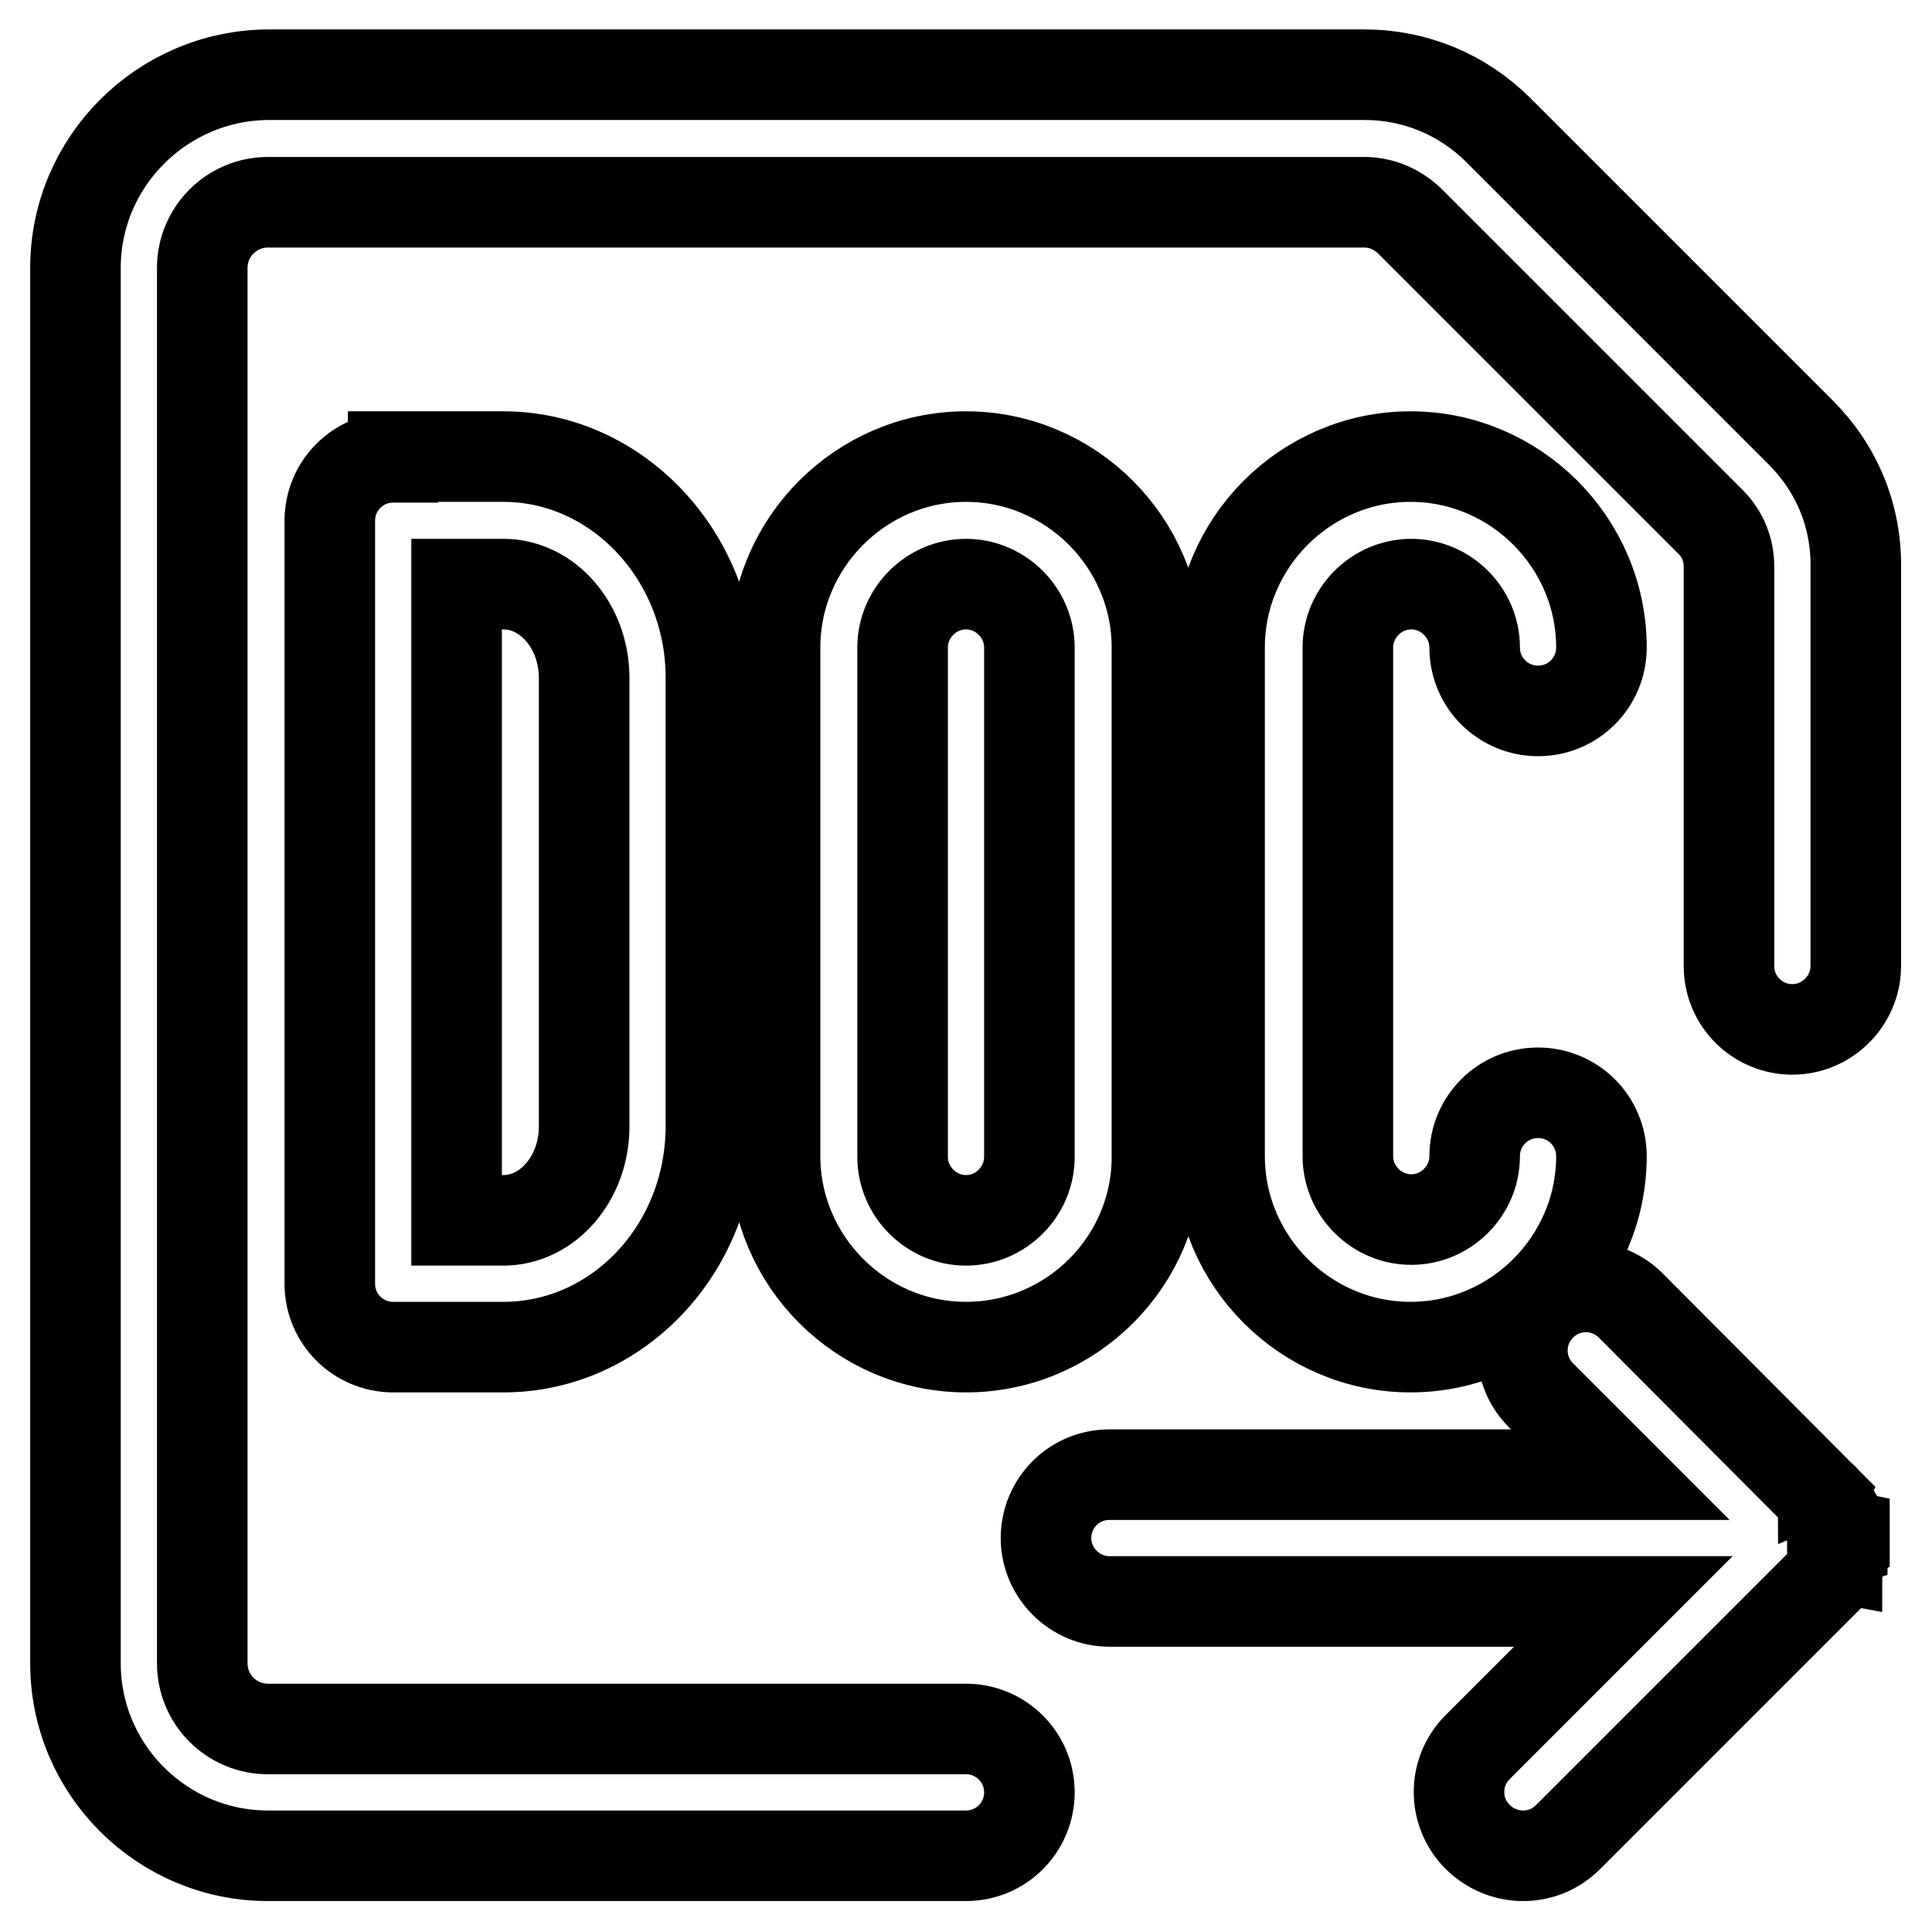 <?xml version="1.0" encoding="utf-8"?>
<!-- Svg Vector Icons : http://www.onlinewebfonts.com/icon -->
<!DOCTYPE svg PUBLIC "-//W3C//DTD SVG 1.1//EN" "http://www.w3.org/Graphics/SVG/1.1/DTD/svg11.dtd">
<svg version="1.1" xmlns="http://www.w3.org/2000/svg" xmlns:xlink="http://www.w3.org/1999/xlink" x="0px" y="0px" viewBox="0 0 256 256" enable-background="new 0 0 256 256" xml:space="preserve">
<g> <path stroke-width="12" fill-opacity="0" stroke="#000000"  d="M238.6,57.3l-40-40c-4.8-4.8-11.1-7.4-17.8-7.4H35.5C21.5,10,10,21.4,10,35.5v184.9 c0,14.1,11.5,25.5,25.5,25.5H128c4.7,0,8.4-3.8,8.4-8.4c0-4.7-3.8-8.4-8.4-8.4H35.5c-4.8,0-8.7-3.9-8.7-8.7V35.5 c0-4.8,3.9-8.7,8.7-8.7h145.3c2.2,0,4.3,0.9,5.9,2.4l40,40c1.6,1.6,2.4,3.7,2.4,5.9V128c0,4.7,3.8,8.4,8.4,8.4s8.4-3.8,8.4-8.4 V75.2C246,68.4,243.4,62.1,238.6,57.3z M52.1,60.6c-4.7,0-8.4,3.8-8.4,8.4v101.1c0,4.7,3.8,8.4,8.4,8.4h14.6 c15.2,0,27.5-13.1,27.5-29.3V89.8c0-16.1-12.4-29.3-27.5-29.3H52.1z M77.4,89.8v59.5c0,6.8-4.8,12.4-10.7,12.4h-6.2V77.4h6.2 C72.6,77.4,77.4,83,77.4,89.8z M243.9,203.2c0-0.1,0-0.1,0-0.2c0-0.1,0-0.2,0-0.2c0-0.1,0-0.1,0-0.2c0-0.1,0-0.2-0.1-0.3 c0-0.1,0-0.1,0-0.1c0-0.1,0-0.2-0.1-0.3c0-0.1,0-0.1,0-0.1c0-0.1-0.1-0.2-0.1-0.3c0-0.1,0-0.1-0.1-0.2l-0.1-0.2 c0-0.1,0-0.1-0.1-0.2c0-0.1-0.1-0.1-0.1-0.2c0-0.1-0.1-0.1-0.1-0.2c0-0.1-0.1-0.1-0.1-0.2c0-0.1-0.1-0.1-0.1-0.2 c0-0.1-0.1-0.1-0.1-0.1c0-0.1-0.1-0.2-0.1-0.2c0-0.1-0.1-0.1-0.1-0.1c-0.1-0.1-0.1-0.2-0.1-0.2c0,0-0.1-0.1-0.1-0.1l-0.2-0.2 c0,0-0.1-0.1-0.1-0.1l-0.2-0.2c0,0-0.1-0.1-0.1-0.1c-0.1-0.1-0.1-0.2-0.2-0.2c0-0.1-0.1-0.1-0.1-0.1c-0.1-0.1-0.1-0.1-0.2-0.2 c-0.1-0.1-0.1-0.1-0.2-0.2l-0.1-0.1l-24.9-25c-3.3-3.3-8.6-3.3-11.9,0c-3.3,3.3-3.3,8.6,0,11.9l10.5,10.5H147 c-4.7,0-8.4,3.8-8.4,8.4s3.8,8.4,8.4,8.4h68.1l-19.3,19.3c-3.3,3.3-3.3,8.6,0,11.9c1.6,1.6,3.8,2.5,6,2.5s4.3-0.8,6-2.5l33.7-33.7 l0.1-0.1l0.2-0.2c0.1-0.1,0.1-0.1,0.2-0.2c0-0.1,0.1-0.1,0.1-0.1c0.1-0.1,0.1-0.2,0.2-0.2c0,0,0.1-0.1,0.1-0.1l0.2-0.2 c0,0,0.1-0.1,0.1-0.1l0.2-0.2c0,0,0.1-0.1,0.1-0.1c0.1-0.1,0.1-0.2,0.1-0.2c0,0,0.1-0.1,0.1-0.1c0.1-0.1,0.1-0.2,0.1-0.2 c0-0.1,0.1-0.1,0.1-0.1c0-0.1,0.1-0.1,0.1-0.2c0-0.1,0.1-0.1,0.1-0.2c0-0.1,0.1-0.1,0.1-0.2c0-0.1,0.1-0.1,0.1-0.2 c0-0.1,0-0.1,0.1-0.2l0.1-0.2c0-0.1,0-0.1,0.1-0.2c0-0.1,0.1-0.2,0.1-0.3c0-0.1,0-0.1,0-0.1c0-0.1,0.1-0.2,0.1-0.3 c0-0.1,0-0.1,0-0.1c0-0.1,0-0.2,0.1-0.3c0-0.1,0-0.1,0-0.2c0-0.1,0-0.2,0-0.2c0-0.1,0-0.1,0-0.2c0-0.1,0-0.1,0-0.2 c0-0.3,0-0.6,0-0.8C243.9,203.4,243.9,203.3,243.9,203.2L243.9,203.2z M153.3,153.3V85.8c0-13.9-11.4-25.3-25.3-25.3 s-25.3,11.4-25.3,25.3v67.4c0,13.9,11.4,25.3,25.3,25.3S153.3,167.2,153.3,153.3z M136.4,153.3c0,4.6-3.8,8.4-8.4,8.4 c-4.6,0-8.4-3.8-8.4-8.4V85.8c0-4.6,3.8-8.4,8.4-8.4c4.6,0,8.4,3.8,8.4,8.4V153.3z M187,77.4c4.6,0,8.4,3.8,8.4,8.4 c0,4.7,3.8,8.4,8.4,8.4c4.7,0,8.4-3.8,8.4-8.4c0-13.9-11.4-25.3-25.3-25.3s-25.3,11.4-25.3,25.3v67.4c0,13.9,11.4,25.3,25.3,25.3 s25.3-11.4,25.3-25.3c0-4.7-3.8-8.4-8.4-8.4c-4.7,0-8.4,3.8-8.4,8.4c0,4.6-3.8,8.4-8.4,8.4s-8.4-3.8-8.4-8.4V85.8 C178.6,81.2,182.4,77.4,187,77.4z"/></g>
</svg>